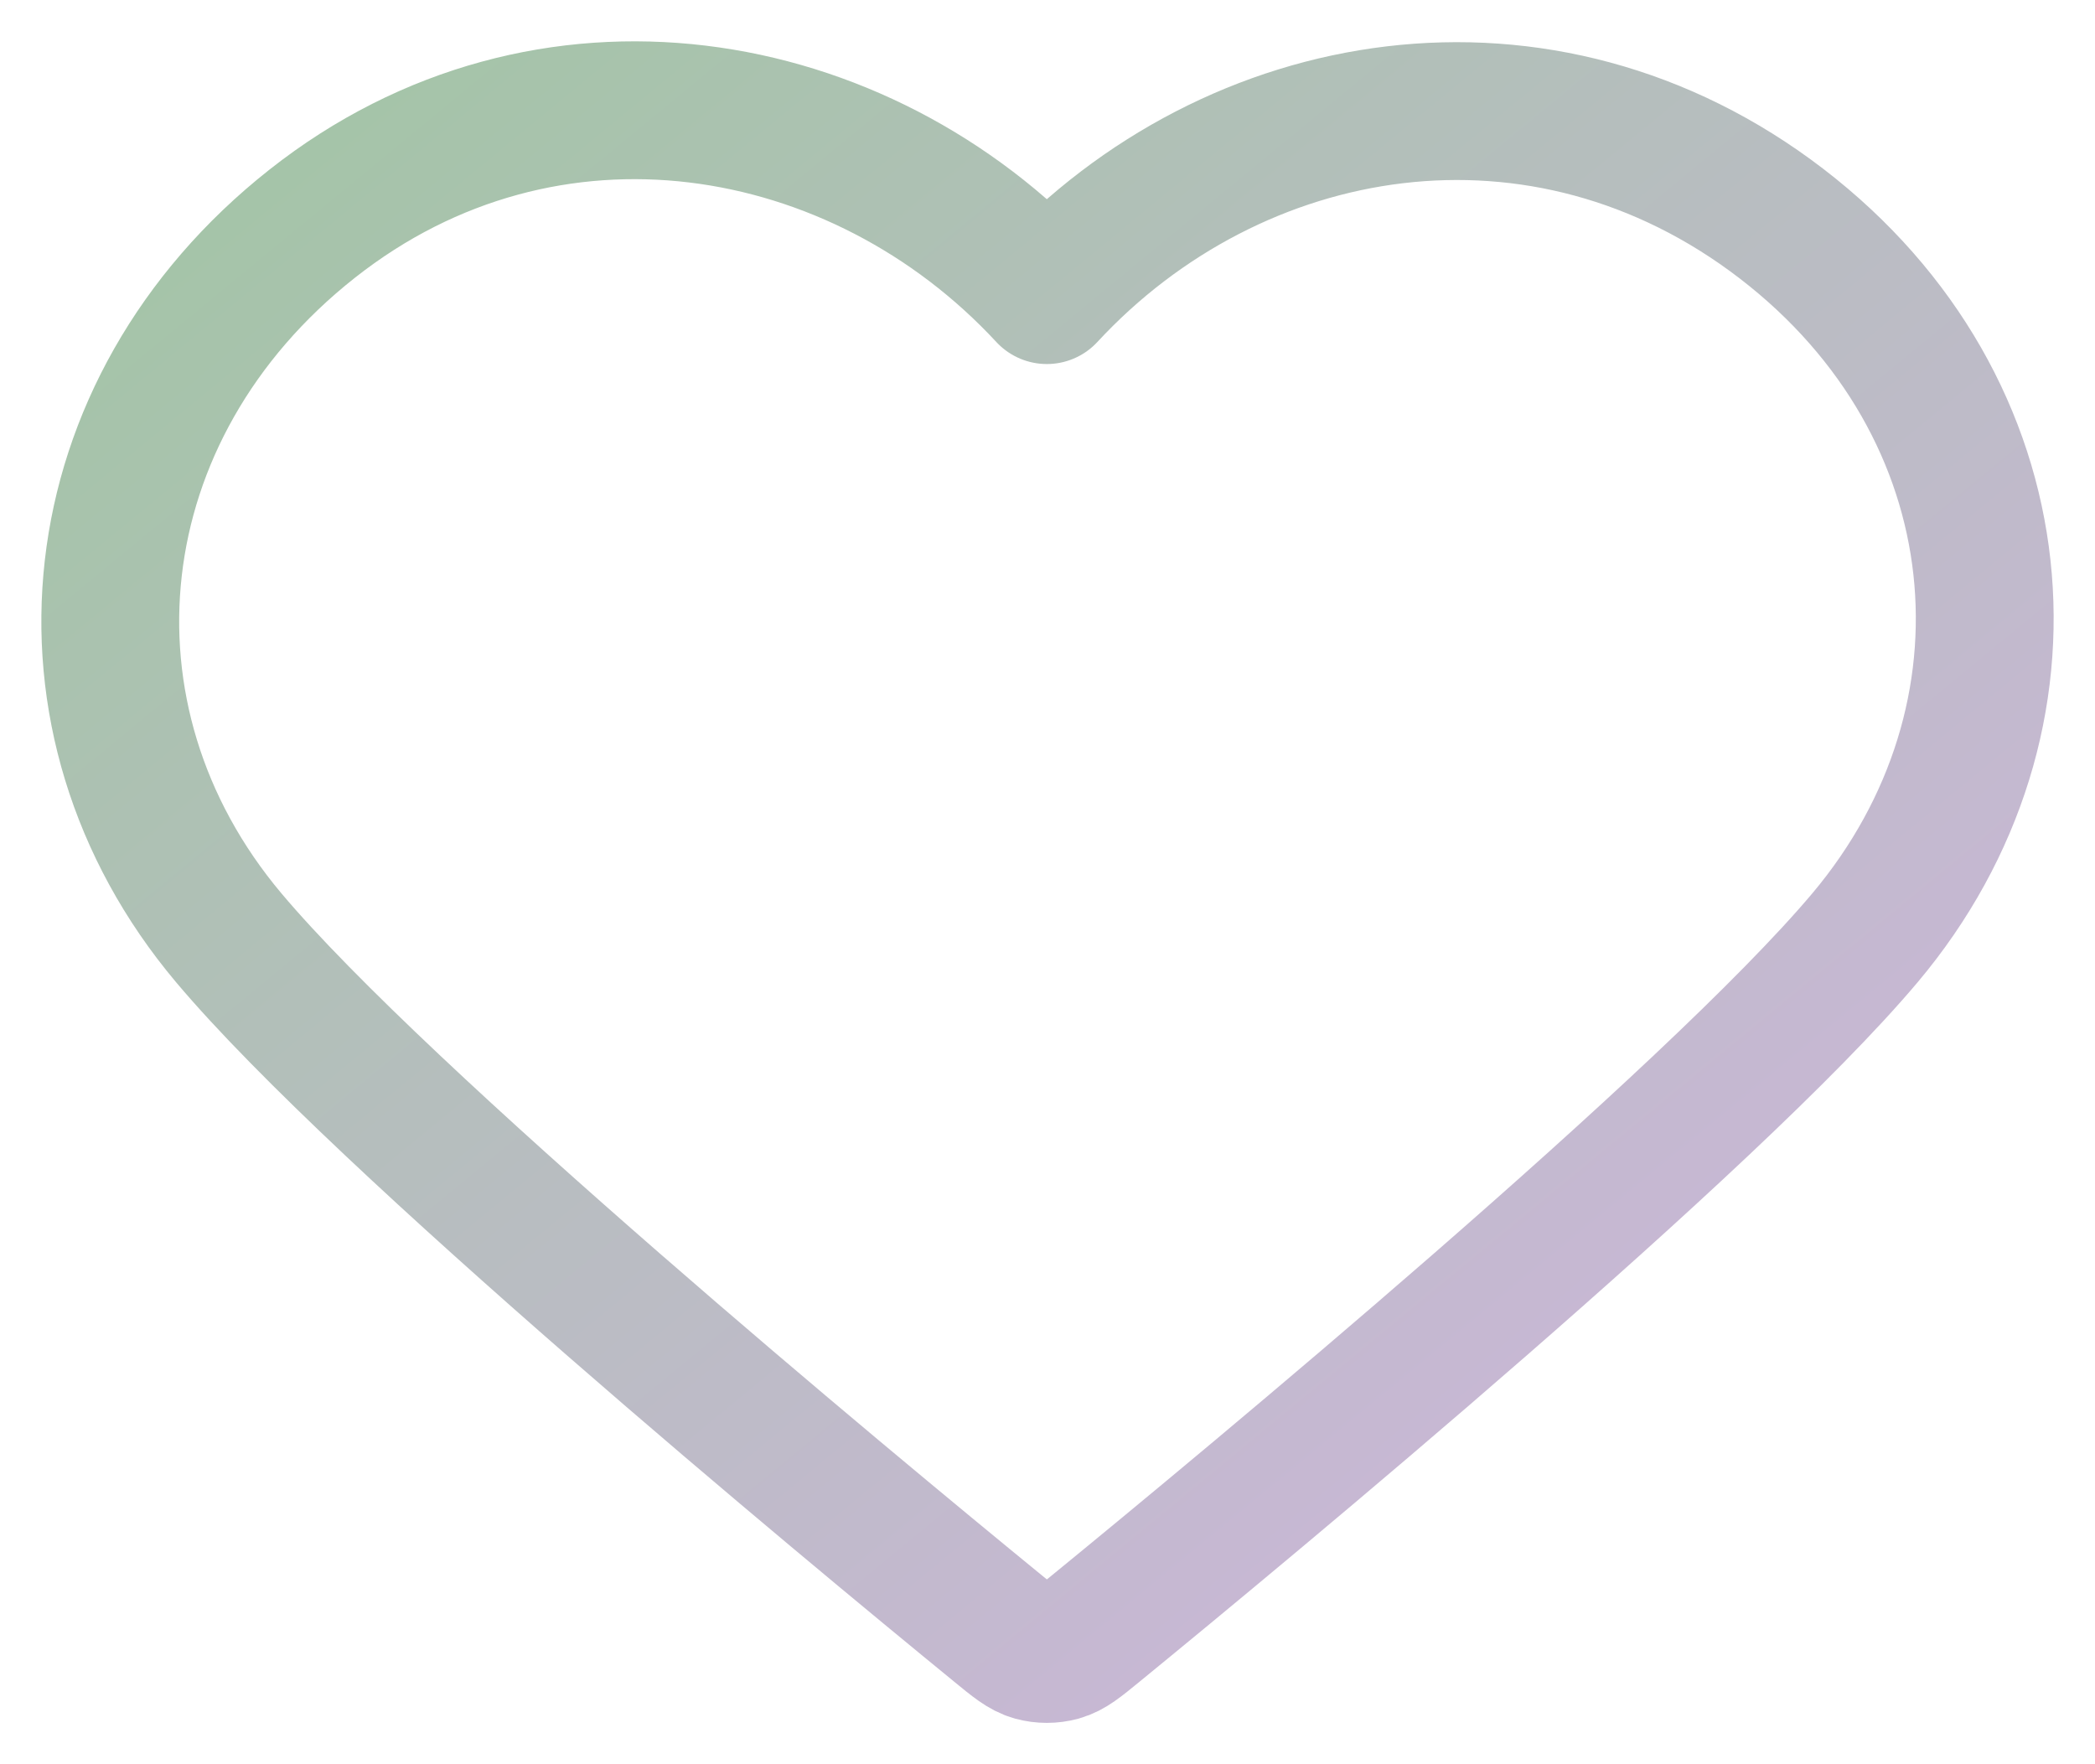 
<svg width="38" height="32" viewBox="0 0 38 32" fill="none" xmlns="http://www.w3.org/2000/svg">
<path fill-rule="evenodd" clip-rule="evenodd" d="M18.988 5.353C15.589 1.683 9.922 0.696 5.663 4.057C1.404 7.417 0.805 13.036 4.149 17.01C6.93 20.314 15.345 27.284 18.103 29.539C18.411 29.792 18.565 29.918 18.745 29.968C18.902 30.011 19.074 30.011 19.231 29.968C19.411 29.918 19.566 29.792 19.874 29.539C22.632 27.284 31.047 20.314 33.828 17.01C37.172 13.036 36.645 7.382 32.314 4.057C27.982 0.732 22.387 1.683 18.988 5.353Z" stroke="url(#paint0_linear_28_37311)" stroke-width="2.5" stroke-linecap="round" stroke-linejoin="round"/>
<defs>
<linearGradient id="paint0_linear_28_37311" x1="2" y1="2" x2="29.48" y2="35.369" gradientUnits="userSpaceOnUse">
<stop stop-color="#A2C5A5"/>
<stop offset="1" stop-color="#D1B4E0"/>
</linearGradient>
</defs>
</svg>
